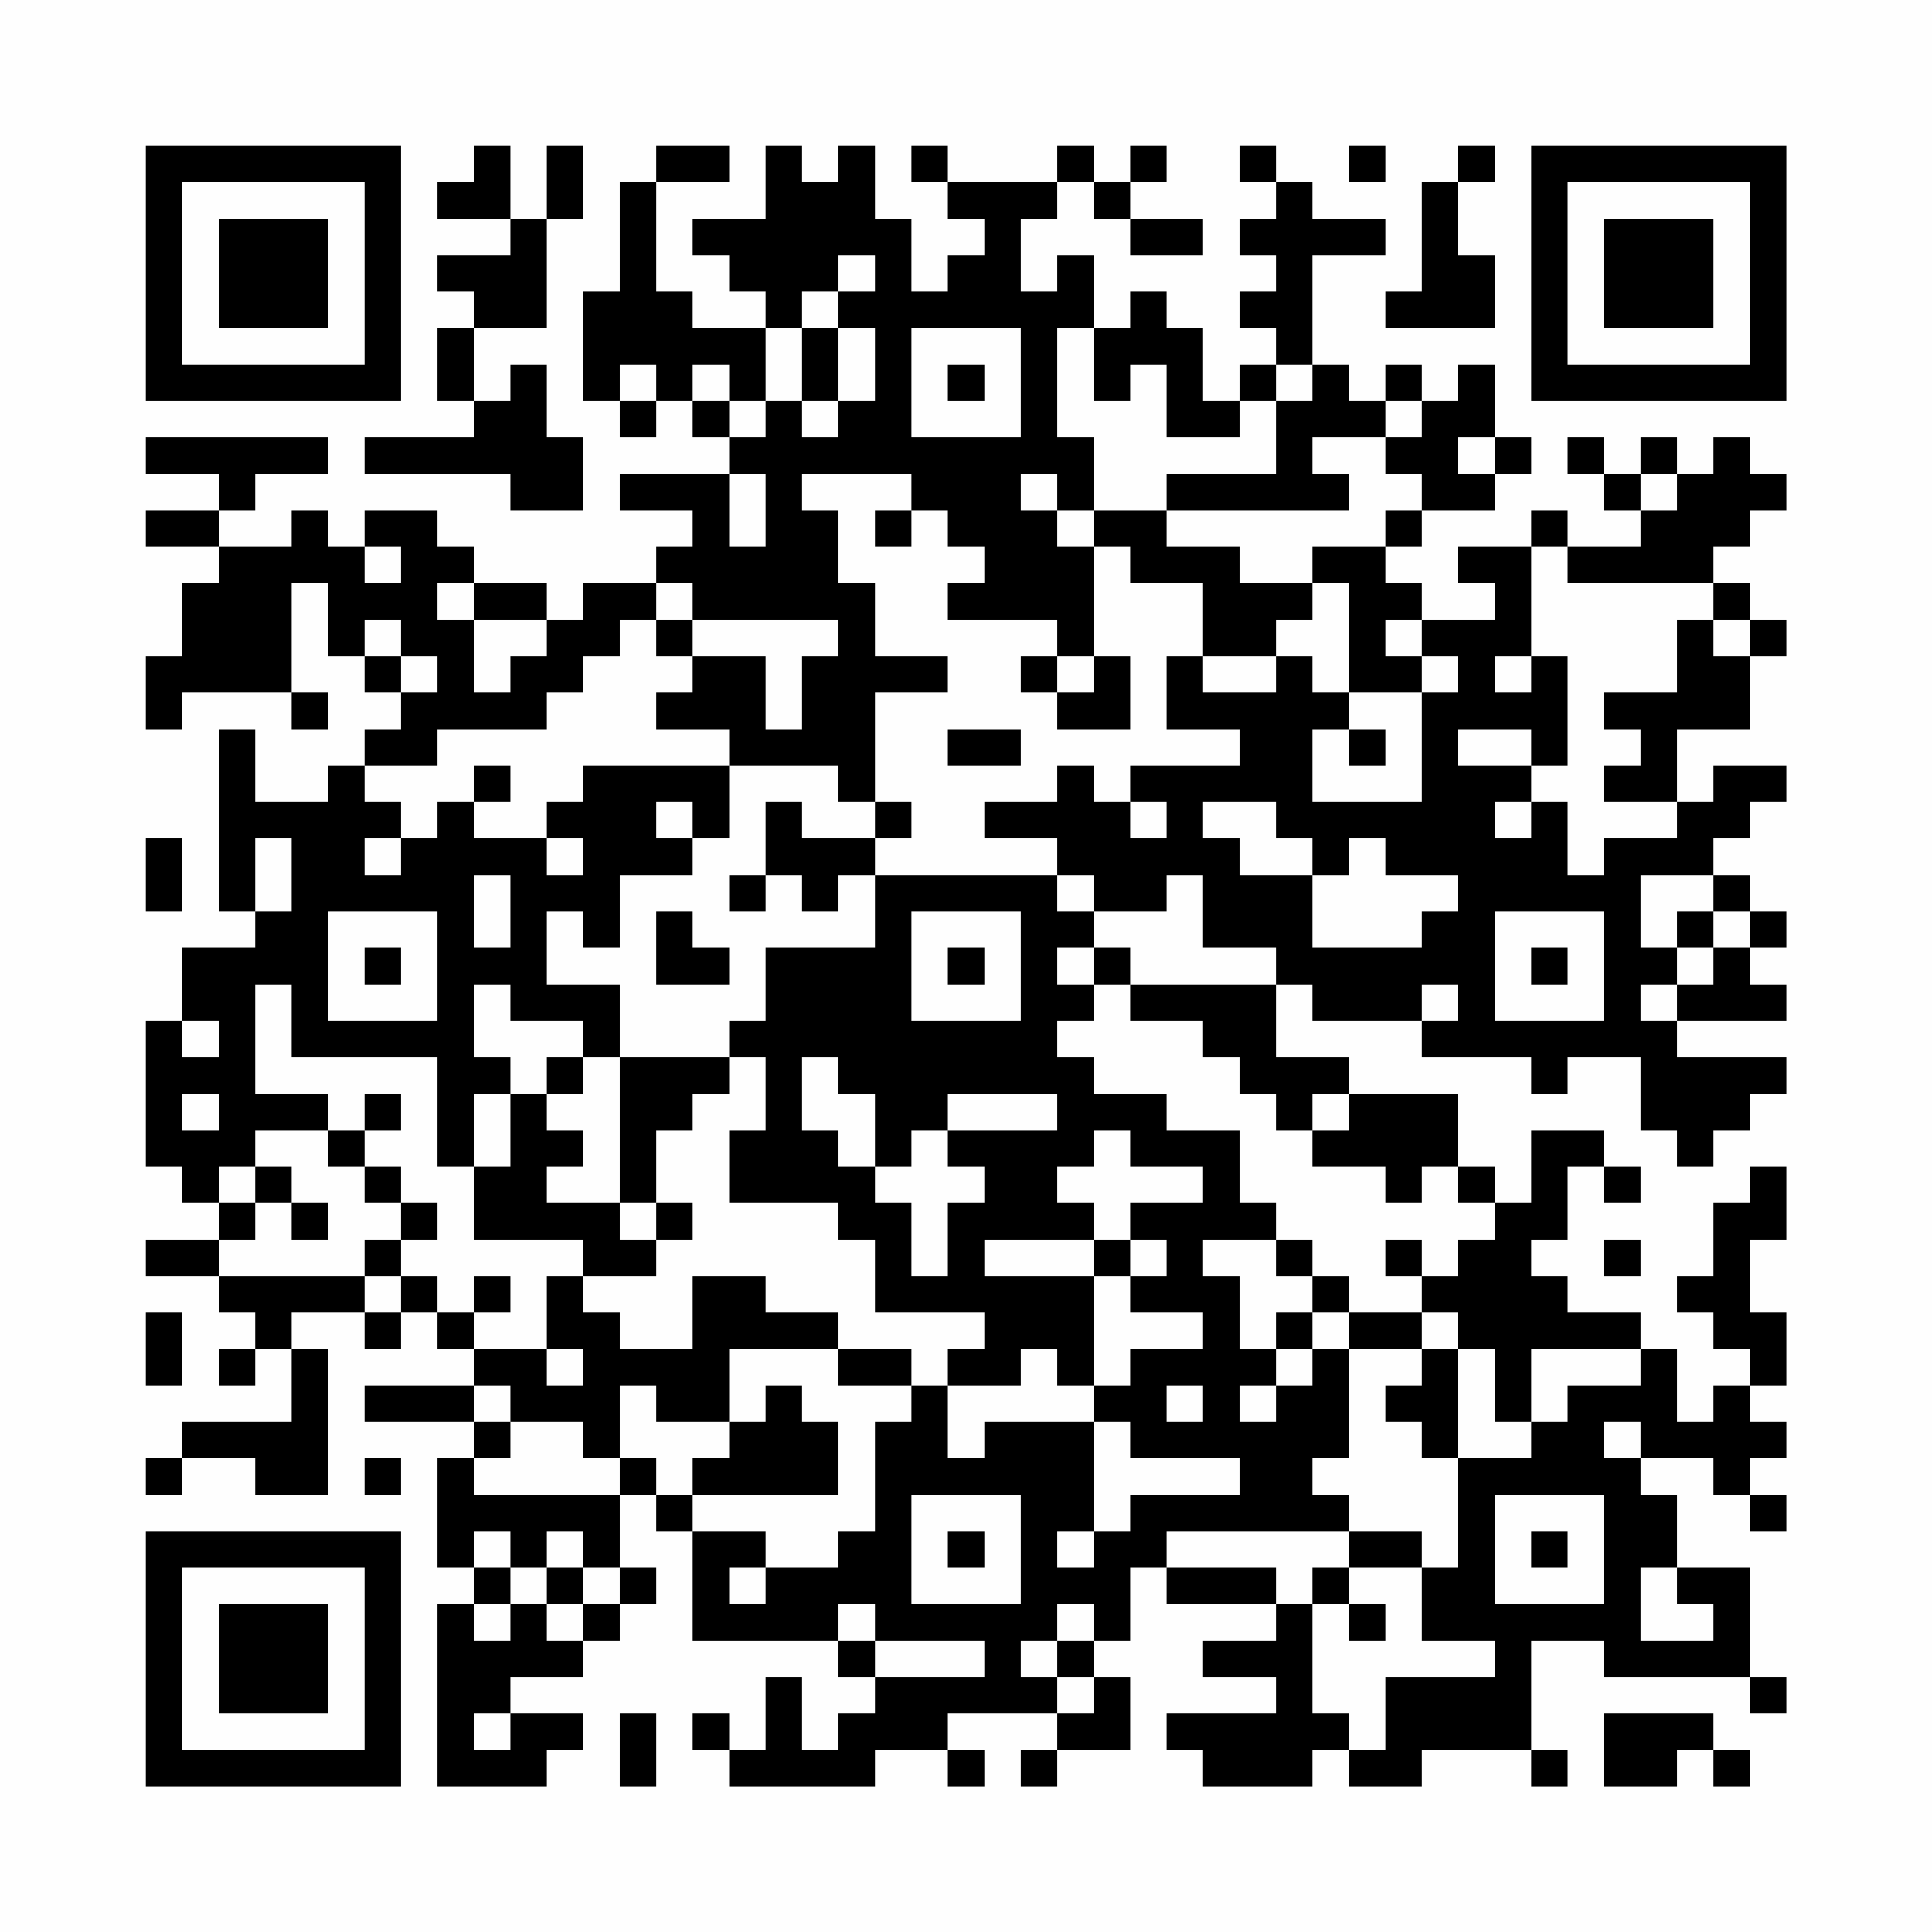 <?xml version="1.0" encoding="UTF-8"?>
<svg xmlns="http://www.w3.org/2000/svg" version="1.1" width="200" height="200" viewBox="0 0 200 200"><rect x="0" y="0" width="200" height="200" fill="#fefefe"/><g transform="scale(3.774)"><g transform="translate(4,4)"><path fill-rule="evenodd" d="M9 0L9 1L8 1L8 2L10 2L10 3L8 3L8 4L9 4L9 5L8 5L8 7L9 7L9 8L6 8L6 9L10 9L10 10L12 10L12 8L11 8L11 6L10 6L10 7L9 7L9 5L11 5L11 2L12 2L12 0L11 0L11 2L10 2L10 0ZM14 0L14 1L13 1L13 4L12 4L12 7L13 7L13 8L14 8L14 7L15 7L15 8L16 8L16 9L13 9L13 10L15 10L15 11L14 11L14 12L12 12L12 13L11 13L11 12L9 12L9 11L8 11L8 10L6 10L6 11L5 11L5 10L4 10L4 11L2 11L2 10L3 10L3 9L5 9L5 8L0 8L0 9L2 9L2 10L0 10L0 11L2 11L2 12L1 12L1 14L0 14L0 16L1 16L1 15L4 15L4 16L5 16L5 15L4 15L4 12L5 12L5 14L6 14L6 15L7 15L7 16L6 16L6 17L5 17L5 18L3 18L3 16L2 16L2 21L3 21L3 22L1 22L1 24L0 24L0 28L1 28L1 29L2 29L2 30L0 30L0 31L2 31L2 32L3 32L3 33L2 33L2 34L3 34L3 33L4 33L4 35L1 35L1 36L0 36L0 37L1 37L1 36L3 36L3 37L5 37L5 33L4 33L4 32L6 32L6 33L7 33L7 32L8 32L8 33L9 33L9 34L6 34L6 35L9 35L9 36L8 36L8 39L9 39L9 40L8 40L8 45L11 45L11 44L12 44L12 43L10 43L10 42L12 42L12 41L13 41L13 40L14 40L14 39L13 39L13 37L14 37L14 38L15 38L15 41L19 41L19 42L20 42L20 43L19 43L19 44L18 44L18 42L17 42L17 44L16 44L16 43L15 43L15 44L16 44L16 45L20 45L20 44L22 44L22 45L23 45L23 44L22 44L22 43L25 43L25 44L24 44L24 45L25 45L25 44L27 44L27 42L26 42L26 41L27 41L27 39L28 39L28 40L31 40L31 41L29 41L29 42L31 42L31 43L28 43L28 44L29 44L29 45L32 45L32 44L33 44L33 45L35 45L35 44L38 44L38 45L39 45L39 44L38 44L38 41L40 41L40 42L44 42L44 43L45 43L45 42L44 42L44 39L42 39L42 37L41 37L41 36L43 36L43 37L44 37L44 38L45 38L45 37L44 37L44 36L45 36L45 35L44 35L44 34L45 34L45 32L44 32L44 30L45 30L45 28L44 28L44 29L43 29L43 31L42 31L42 32L43 32L43 33L44 33L44 34L43 34L43 35L42 35L42 33L41 33L41 32L39 32L39 31L38 31L38 30L39 30L39 28L40 28L40 29L41 29L41 28L40 28L40 27L38 27L38 29L37 29L37 28L36 28L36 26L33 26L33 25L31 25L31 23L32 23L32 24L35 24L35 25L38 25L38 26L39 26L39 25L41 25L41 27L42 27L42 28L43 28L43 27L44 27L44 26L45 26L45 25L42 25L42 24L45 24L45 23L44 23L44 22L45 22L45 21L44 21L44 20L43 20L43 19L44 19L44 18L45 18L45 17L43 17L43 18L42 18L42 16L44 16L44 14L45 14L45 13L44 13L44 12L43 12L43 11L44 11L44 10L45 10L45 9L44 9L44 8L43 8L43 9L42 9L42 8L41 8L41 9L40 9L40 8L39 8L39 9L40 9L40 10L41 10L41 11L39 11L39 10L38 10L38 11L36 11L36 12L37 12L37 13L35 13L35 12L34 12L34 11L35 11L35 10L37 10L37 9L38 9L38 8L37 8L37 6L36 6L36 7L35 7L35 6L34 6L34 7L33 7L33 6L32 6L32 3L34 3L34 2L32 2L32 1L31 1L31 0L30 0L30 1L31 1L31 2L30 2L30 3L31 3L31 4L30 4L30 5L31 5L31 6L30 6L30 7L29 7L29 5L28 5L28 4L27 4L27 5L26 5L26 3L25 3L25 4L24 4L24 2L25 2L25 1L26 1L26 2L27 2L27 3L29 3L29 2L27 2L27 1L28 1L28 0L27 0L27 1L26 1L26 0L25 0L25 1L22 1L22 0L21 0L21 1L22 1L22 2L23 2L23 3L22 3L22 4L21 4L21 2L20 2L20 0L19 0L19 1L18 1L18 0L17 0L17 2L15 2L15 3L16 3L16 4L17 4L17 5L15 5L15 4L14 4L14 1L16 1L16 0ZM33 0L33 1L34 1L34 0ZM36 0L36 1L35 1L35 4L34 4L34 5L37 5L37 3L36 3L36 1L37 1L37 0ZM19 3L19 4L18 4L18 5L17 5L17 7L16 7L16 6L15 6L15 7L16 7L16 8L17 8L17 7L18 7L18 8L19 8L19 7L20 7L20 5L19 5L19 4L20 4L20 3ZM18 5L18 7L19 7L19 5ZM21 5L21 8L24 8L24 5ZM25 5L25 8L26 8L26 10L25 10L25 9L24 9L24 10L25 10L25 11L26 11L26 14L25 14L25 13L22 13L22 12L23 12L23 11L22 11L22 10L21 10L21 9L18 9L18 10L19 10L19 12L20 12L20 14L22 14L22 15L20 15L20 18L19 18L19 17L16 17L16 16L14 16L14 15L15 15L15 14L17 14L17 16L18 16L18 14L19 14L19 13L15 13L15 12L14 12L14 13L13 13L13 14L12 14L12 15L11 15L11 16L8 16L8 17L6 17L6 18L7 18L7 19L6 19L6 20L7 20L7 19L8 19L8 18L9 18L9 19L11 19L11 20L12 20L12 19L11 19L11 18L12 18L12 17L16 17L16 19L15 19L15 18L14 18L14 19L15 19L15 20L13 20L13 22L12 22L12 21L11 21L11 23L13 23L13 25L12 25L12 24L10 24L10 23L9 23L9 25L10 25L10 26L9 26L9 28L8 28L8 25L4 25L4 23L3 23L3 26L5 26L5 27L3 27L3 28L2 28L2 29L3 29L3 30L2 30L2 31L6 31L6 32L7 32L7 31L8 31L8 32L9 32L9 33L11 33L11 34L12 34L12 33L11 33L11 31L12 31L12 32L13 32L13 33L15 33L15 31L17 31L17 32L19 32L19 33L16 33L16 35L14 35L14 34L13 34L13 36L12 36L12 35L10 35L10 34L9 34L9 35L10 35L10 36L9 36L9 37L13 37L13 36L14 36L14 37L15 37L15 38L17 38L17 39L16 39L16 40L17 40L17 39L19 39L19 38L20 38L20 35L21 35L21 34L22 34L22 36L23 36L23 35L26 35L26 38L25 38L25 39L26 39L26 38L27 38L27 37L30 37L30 36L27 36L27 35L26 35L26 34L27 34L27 33L29 33L29 32L27 32L27 31L28 31L28 30L27 30L27 29L29 29L29 28L27 28L27 27L26 27L26 28L25 28L25 29L26 29L26 30L23 30L23 31L26 31L26 34L25 34L25 33L24 33L24 34L22 34L22 33L23 33L23 32L20 32L20 30L19 30L19 29L16 29L16 27L17 27L17 25L16 25L16 24L17 24L17 22L20 22L20 20L25 20L25 21L26 21L26 22L25 22L25 23L26 23L26 24L25 24L25 25L26 25L26 26L28 26L28 27L30 27L30 29L31 29L31 30L29 30L29 31L30 31L30 33L31 33L31 34L30 34L30 35L31 35L31 34L32 34L32 33L33 33L33 36L32 36L32 37L33 37L33 38L28 38L28 39L31 39L31 40L32 40L32 43L33 43L33 44L34 44L34 42L37 42L37 41L35 41L35 39L36 39L36 36L38 36L38 35L39 35L39 34L41 34L41 33L38 33L38 35L37 35L37 33L36 33L36 32L35 32L35 31L36 31L36 30L37 30L37 29L36 29L36 28L35 28L35 29L34 29L34 28L32 28L32 27L33 27L33 26L32 26L32 27L31 27L31 26L30 26L30 25L29 25L29 24L27 24L27 23L31 23L31 22L29 22L29 20L28 20L28 21L26 21L26 20L25 20L25 19L23 19L23 18L25 18L25 17L26 17L26 18L27 18L27 19L28 19L28 18L27 18L27 17L30 17L30 16L28 16L28 14L29 14L29 15L31 15L31 14L32 14L32 15L33 15L33 16L32 16L32 18L35 18L35 15L36 15L36 14L35 14L35 13L34 13L34 14L35 14L35 15L33 15L33 12L32 12L32 11L34 11L34 10L35 10L35 9L34 9L34 8L35 8L35 7L34 7L34 8L32 8L32 9L33 9L33 10L28 10L28 9L31 9L31 7L32 7L32 6L31 6L31 7L30 7L30 8L28 8L28 6L27 6L27 7L26 7L26 5ZM13 6L13 7L14 7L14 6ZM22 6L22 7L23 7L23 6ZM36 8L36 9L37 9L37 8ZM16 9L16 11L17 11L17 9ZM41 9L41 10L42 10L42 9ZM20 10L20 11L21 11L21 10ZM26 10L26 11L27 11L27 12L29 12L29 14L31 14L31 13L32 13L32 12L30 12L30 11L28 11L28 10ZM6 11L6 12L7 12L7 11ZM38 11L38 14L37 14L37 15L38 15L38 14L39 14L39 17L38 17L38 16L36 16L36 17L38 17L38 18L37 18L37 19L38 19L38 18L39 18L39 20L40 20L40 19L42 19L42 18L40 18L40 17L41 17L41 16L40 16L40 15L42 15L42 13L43 13L43 14L44 14L44 13L43 13L43 12L39 12L39 11ZM8 12L8 13L9 13L9 15L10 15L10 14L11 14L11 13L9 13L9 12ZM6 13L6 14L7 14L7 15L8 15L8 14L7 14L7 13ZM14 13L14 14L15 14L15 13ZM24 14L24 15L25 15L25 16L27 16L27 14L26 14L26 15L25 15L25 14ZM22 16L22 17L24 17L24 16ZM33 16L33 17L34 17L34 16ZM9 17L9 18L10 18L10 17ZM17 18L17 20L16 20L16 21L17 21L17 20L18 20L18 21L19 21L19 20L20 20L20 19L21 19L21 18L20 18L20 19L18 19L18 18ZM29 18L29 19L30 19L30 20L32 20L32 22L35 22L35 21L36 21L36 20L34 20L34 19L33 19L33 20L32 20L32 19L31 19L31 18ZM0 19L0 21L1 21L1 19ZM3 19L3 21L4 21L4 19ZM9 20L9 22L10 22L10 20ZM41 20L41 22L42 22L42 23L41 23L41 24L42 24L42 23L43 23L43 22L44 22L44 21L43 21L43 20ZM5 21L5 24L8 24L8 21ZM14 21L14 23L16 23L16 22L15 22L15 21ZM21 21L21 24L24 24L24 21ZM37 21L37 24L40 24L40 21ZM42 21L42 22L43 22L43 21ZM6 22L6 23L7 23L7 22ZM22 22L22 23L23 23L23 22ZM26 22L26 23L27 23L27 22ZM38 22L38 23L39 23L39 22ZM35 23L35 24L36 24L36 23ZM1 24L1 25L2 25L2 24ZM11 25L11 26L10 26L10 28L9 28L9 30L12 30L12 31L14 31L14 30L15 30L15 29L14 29L14 27L15 27L15 26L16 26L16 25L13 25L13 29L11 29L11 28L12 28L12 27L11 27L11 26L12 26L12 25ZM18 25L18 27L19 27L19 28L20 28L20 29L21 29L21 31L22 31L22 29L23 29L23 28L22 28L22 27L25 27L25 26L22 26L22 27L21 27L21 28L20 28L20 26L19 26L19 25ZM1 26L1 27L2 27L2 26ZM6 26L6 27L5 27L5 28L6 28L6 29L7 29L7 30L6 30L6 31L7 31L7 30L8 30L8 29L7 29L7 28L6 28L6 27L7 27L7 26ZM3 28L3 29L4 29L4 30L5 30L5 29L4 29L4 28ZM13 29L13 30L14 30L14 29ZM26 30L26 31L27 31L27 30ZM31 30L31 31L32 31L32 32L31 32L31 33L32 33L32 32L33 32L33 33L35 33L35 34L34 34L34 35L35 35L35 36L36 36L36 33L35 33L35 32L33 32L33 31L32 31L32 30ZM34 30L34 31L35 31L35 30ZM40 30L40 31L41 31L41 30ZM9 31L9 32L10 32L10 31ZM0 32L0 34L1 34L1 32ZM19 33L19 34L21 34L21 33ZM17 34L17 35L16 35L16 36L15 36L15 37L19 37L19 35L18 35L18 34ZM28 34L28 35L29 35L29 34ZM40 35L40 36L41 36L41 35ZM6 36L6 37L7 37L7 36ZM21 37L21 40L24 40L24 37ZM37 37L37 40L40 40L40 37ZM9 38L9 39L10 39L10 40L9 40L9 41L10 41L10 40L11 40L11 41L12 41L12 40L13 40L13 39L12 39L12 38L11 38L11 39L10 39L10 38ZM22 38L22 39L23 39L23 38ZM33 38L33 39L32 39L32 40L33 40L33 41L34 41L34 40L33 40L33 39L35 39L35 38ZM38 38L38 39L39 39L39 38ZM11 39L11 40L12 40L12 39ZM41 39L41 41L43 41L43 40L42 40L42 39ZM19 40L19 41L20 41L20 42L23 42L23 41L20 41L20 40ZM25 40L25 41L24 41L24 42L25 42L25 43L26 43L26 42L25 42L25 41L26 41L26 40ZM9 43L9 44L10 44L10 43ZM13 43L13 45L14 45L14 43ZM40 43L40 45L42 45L42 44L43 44L43 45L44 45L44 44L43 44L43 43ZM0 0L0 7L7 7L7 0ZM1 1L1 6L6 6L6 1ZM2 2L2 5L5 5L5 2ZM38 0L38 7L45 7L45 0ZM39 1L39 6L44 6L44 1ZM40 2L40 5L43 5L43 2ZM0 38L0 45L7 45L7 38ZM1 39L1 44L6 44L6 39ZM2 40L2 43L5 43L5 40Z" fill="#000000"/></g></g></svg>
